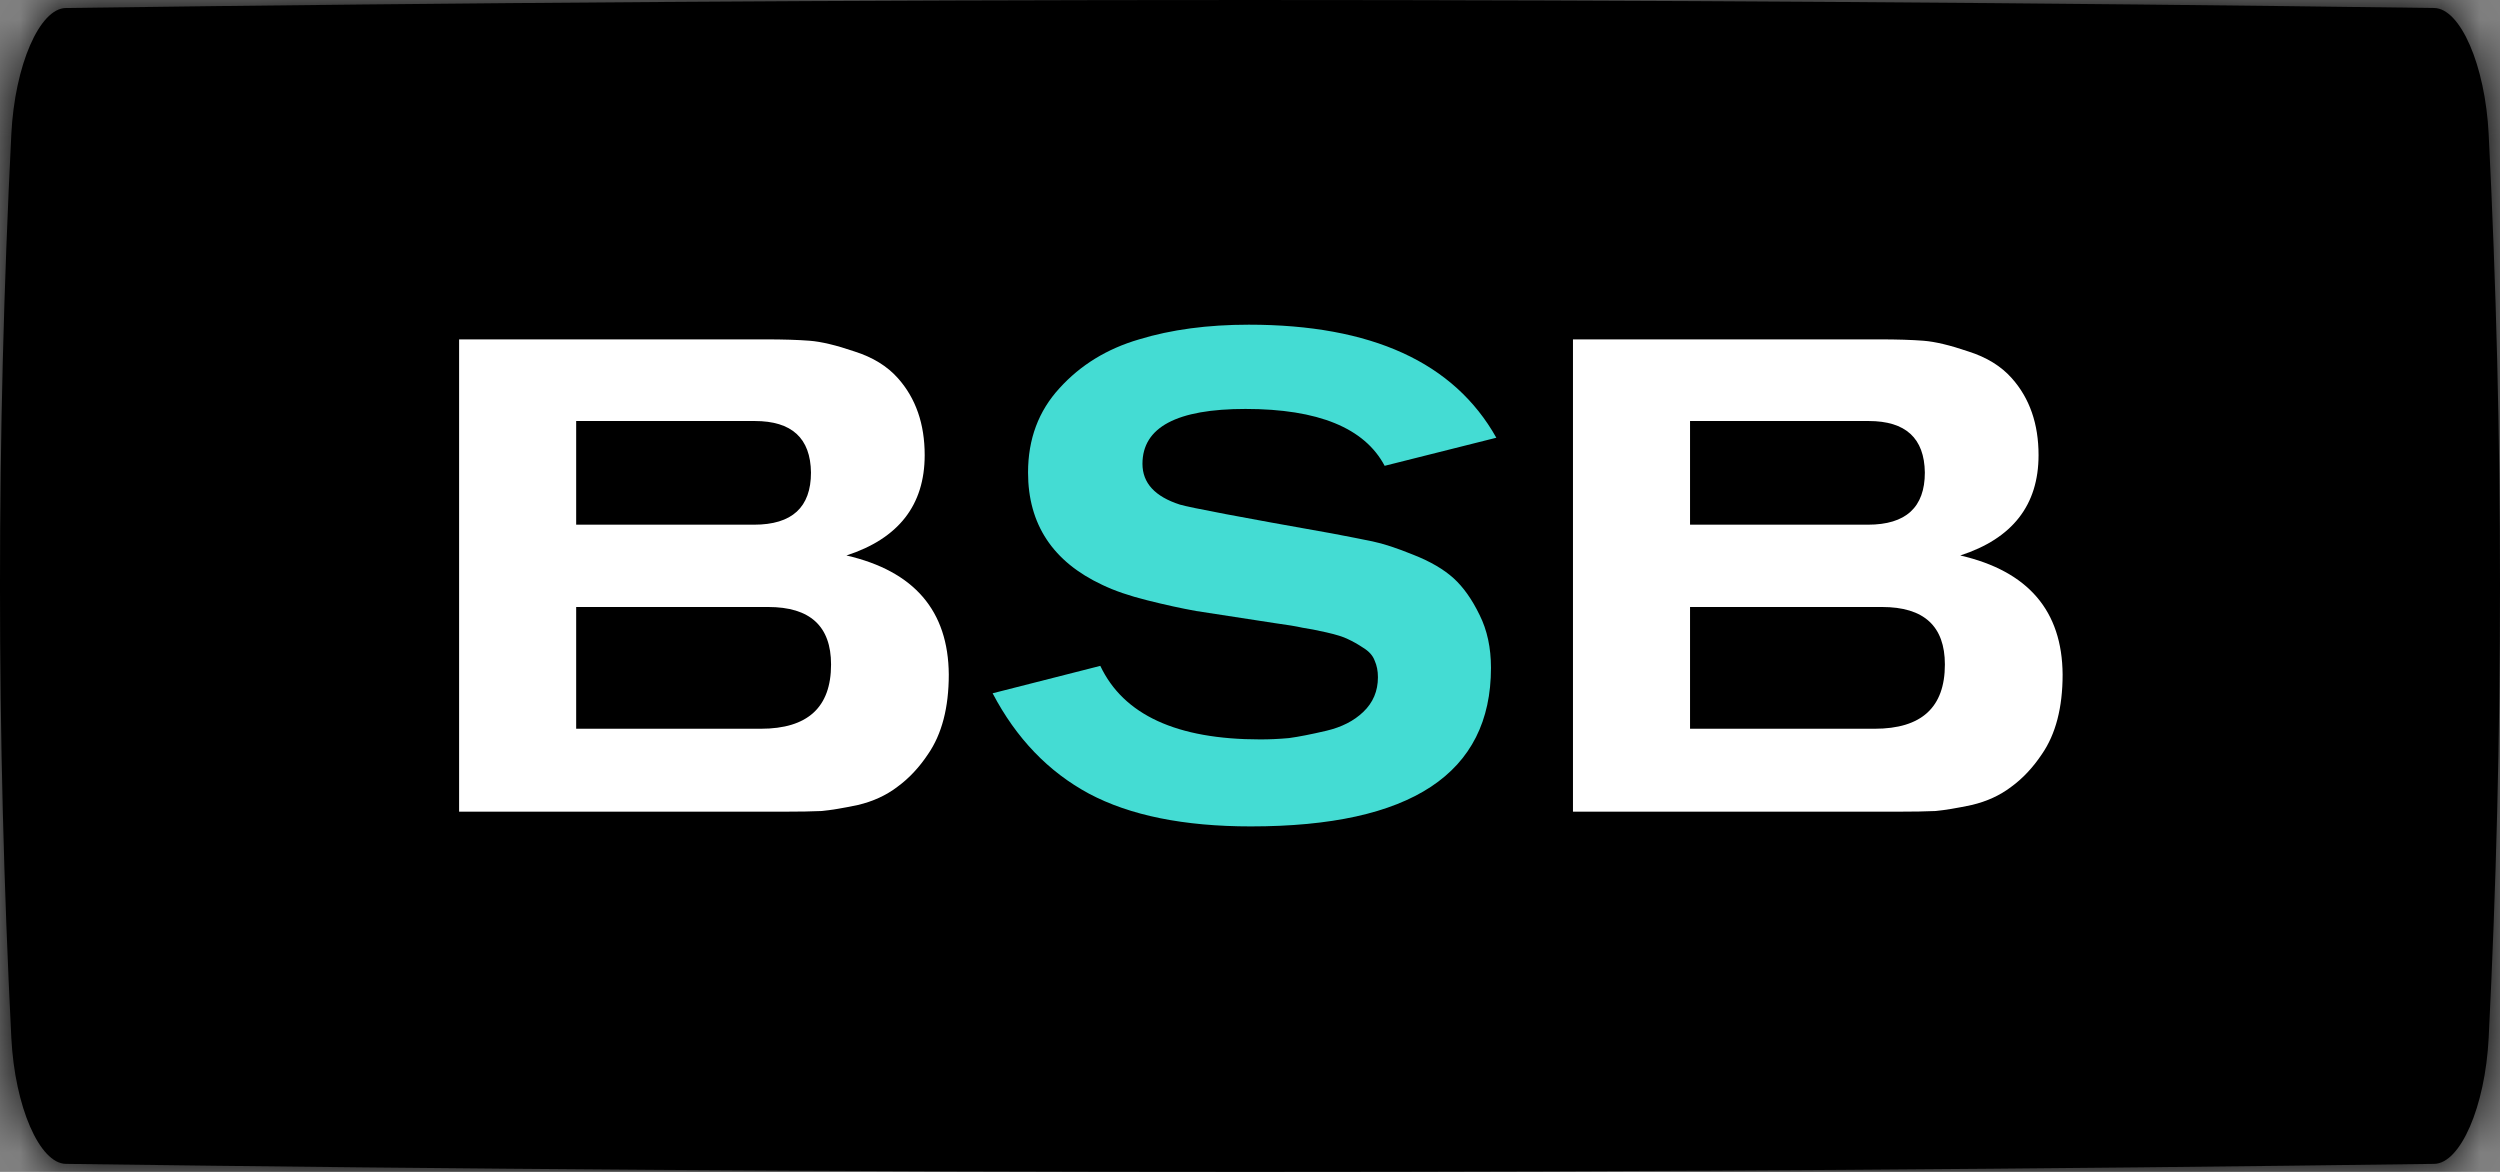 <svg width="64" height="30" viewBox="0 0 64 30" fill="none" xmlns="http://www.w3.org/2000/svg">
<rect x="0" y="0" width="64" height="30" fill="#808080" stroke="none"/>
<mask id="path-1-inside-1" fill="white">
<path d="M1.686 0.205C21.895 -0.068 42.105 -0.068 62.315 0.205C62.983 0.214 63.621 1.661 63.71 3.435C64.097 11.145 64.097 18.855 63.71 26.566C63.621 28.34 62.983 29.786 62.315 29.795C42.105 30.068 21.895 30.068 1.686 29.795C1.017 29.786 0.379 28.34 0.29 26.566C-0.097 18.855 -0.097 11.145 0.29 3.435C0.379 1.661 1.017 0.214 1.686 0.205Z"/>
</mask>
<path d="M1.686 0.205C21.895 -0.068 42.105 -0.068 62.315 0.205C62.983 0.214 63.621 1.661 63.71 3.435C64.097 11.145 64.097 18.855 63.71 26.566C63.621 28.34 62.983 29.786 62.315 29.795C42.105 30.068 21.895 30.068 1.686 29.795C1.017 29.786 0.379 28.34 0.29 26.566C-0.097 18.855 -0.097 11.145 0.29 3.435C0.379 1.661 1.017 0.214 1.686 0.205Z" fill="black"/>
<path d="M1.686 0.205L1.672 -0.795L1.672 -0.795L1.686 0.205ZM62.315 0.205L62.328 -0.795L62.328 -0.795L62.315 0.205ZM63.71 3.435L64.709 3.385L64.709 3.384L63.71 3.435ZM63.71 26.566L64.709 26.616L64.709 26.616L63.71 26.566ZM62.315 29.795L62.328 30.795L62.328 30.795L62.315 29.795ZM1.686 29.795L1.672 30.795L1.672 30.795L1.686 29.795ZM0.29 26.566L-0.709 26.616L-0.709 26.616L0.29 26.566ZM0.29 3.435L-0.709 3.384L-0.709 3.385L0.29 3.435ZM1.699 1.205C21.9 0.932 42.1 0.932 62.301 1.205L62.328 -0.795C42.109 -1.068 21.891 -1.068 1.672 -0.795L1.699 1.205ZM62.301 1.205C62.093 1.202 62.019 1.091 62.075 1.15C62.124 1.202 62.213 1.328 62.313 1.557C62.509 2.009 62.672 2.692 62.712 3.485L64.709 3.384C64.66 2.403 64.458 1.476 64.147 0.759C63.992 0.404 63.791 0.055 63.53 -0.222C63.275 -0.492 62.87 -0.787 62.328 -0.795L62.301 1.205ZM62.712 3.485C63.096 11.162 63.096 18.838 62.712 26.516L64.709 26.616C65.097 18.872 65.097 11.128 64.709 3.385L62.712 3.485ZM62.712 26.515C62.672 27.308 62.509 27.991 62.313 28.443C62.213 28.672 62.124 28.798 62.075 28.85C62.019 28.909 62.093 28.798 62.301 28.795L62.328 30.795C62.87 30.787 63.275 30.492 63.53 30.222C63.791 29.945 63.992 29.596 64.147 29.241C64.458 28.524 64.66 27.597 64.709 26.616L62.712 26.515ZM62.301 28.795C42.1 29.068 21.9 29.068 1.699 28.795L1.672 30.795C21.891 31.068 42.109 31.068 62.328 30.795L62.301 28.795ZM1.699 28.795C1.907 28.798 1.981 28.909 1.925 28.85C1.876 28.798 1.787 28.672 1.687 28.443C1.491 27.991 1.328 27.308 1.288 26.515L-0.709 26.616C-0.66 27.597 -0.458 28.524 -0.147 29.241C0.008 29.596 0.209 29.945 0.47 30.222C0.725 30.492 1.13 30.787 1.672 30.795L1.699 28.795ZM1.288 26.516C0.904 18.838 0.904 11.162 1.288 3.485L-0.709 3.385C-1.097 11.128 -1.097 18.872 -0.709 26.616L1.288 26.516ZM1.288 3.485C1.328 2.692 1.491 2.009 1.687 1.557C1.787 1.328 1.876 1.202 1.926 1.15C1.981 1.091 1.907 1.202 1.699 1.205L1.672 -0.795C1.13 -0.787 0.725 -0.492 0.47 -0.222C0.209 0.055 0.008 0.404 -0.147 0.759C-0.458 1.476 -0.66 2.403 -0.709 3.384L1.288 3.485Z" fill="black" mask="url(#path-1-inside-1)"/>
<path d="M11.753 8.688H19.596C20.053 8.688 20.43 8.7 20.727 8.723C21.024 8.746 21.406 8.837 21.874 8.997C22.342 9.145 22.713 9.373 22.987 9.682C23.444 10.195 23.672 10.852 23.672 11.651C23.672 12.93 23.004 13.786 21.669 14.22C23.404 14.62 24.277 15.636 24.289 17.268C24.289 18.113 24.112 18.793 23.758 19.306C23.53 19.649 23.267 19.929 22.97 20.145C22.685 20.362 22.348 20.517 21.96 20.608C21.583 20.688 21.275 20.739 21.035 20.762C20.795 20.773 20.47 20.779 20.059 20.779H11.753V8.688ZM14.75 13.432H19.305C20.276 13.432 20.761 12.987 20.761 12.097C20.75 11.217 20.27 10.778 19.322 10.778H14.75V13.432ZM14.75 18.656H19.477C20.675 18.656 21.275 18.108 21.275 17.012C21.275 16.03 20.738 15.539 19.665 15.539H14.75V18.656ZM40.268 8.688H48.111C48.568 8.688 48.945 8.7 49.241 8.723C49.538 8.746 49.921 8.837 50.389 8.997C50.857 9.145 51.228 9.373 51.502 9.682C51.959 10.195 52.187 10.852 52.187 11.651C52.187 12.93 51.519 13.786 50.183 14.22C51.919 14.62 52.792 15.636 52.803 17.268C52.803 18.113 52.627 18.793 52.273 19.306C52.044 19.649 51.782 19.929 51.485 20.145C51.199 20.362 50.863 20.517 50.474 20.608C50.098 20.688 49.789 20.739 49.55 20.762C49.31 20.773 48.984 20.779 48.574 20.779H40.268V8.688ZM43.265 13.432H47.82C48.79 13.432 49.276 12.987 49.276 12.097C49.264 11.217 48.785 10.778 47.837 10.778H43.265V13.432ZM43.265 18.656H47.991C49.19 18.656 49.789 18.108 49.789 17.012C49.789 16.03 49.253 15.539 48.18 15.539H43.265V18.656Z" fill="white"/>
<path d="M25.411 17.748L28.168 17.046C28.762 18.302 30.126 18.929 32.261 18.929C32.501 18.929 32.746 18.918 32.998 18.895C33.249 18.861 33.568 18.798 33.957 18.707C34.345 18.615 34.659 18.456 34.898 18.227C35.15 17.988 35.275 17.691 35.275 17.337C35.275 17.177 35.247 17.034 35.19 16.909C35.144 16.783 35.047 16.674 34.898 16.583C34.761 16.492 34.63 16.418 34.505 16.361C34.391 16.303 34.208 16.246 33.957 16.189C33.705 16.132 33.5 16.092 33.34 16.069C33.192 16.035 32.952 15.995 32.621 15.95C31.662 15.801 30.994 15.698 30.617 15.641C30.24 15.573 29.823 15.482 29.367 15.367C28.91 15.253 28.528 15.122 28.219 14.973C26.952 14.38 26.318 13.421 26.318 12.096C26.318 11.24 26.587 10.521 27.123 9.938C27.66 9.345 28.339 8.928 29.161 8.688C29.983 8.437 30.919 8.312 31.97 8.312C35.11 8.312 37.222 9.276 38.306 11.206L35.447 11.925C34.933 10.955 33.745 10.469 31.884 10.469C30.126 10.469 29.247 10.938 29.247 11.874C29.247 12.365 29.567 12.713 30.206 12.918C30.48 12.998 31.776 13.244 34.094 13.655C34.516 13.735 34.864 13.803 35.138 13.86C35.412 13.917 35.761 14.031 36.183 14.203C36.617 14.374 36.959 14.574 37.211 14.802C37.462 15.03 37.684 15.344 37.878 15.744C38.072 16.132 38.169 16.583 38.169 17.097C38.169 19.803 36.12 21.156 32.021 21.156C30.309 21.156 28.927 20.876 27.877 20.317C26.838 19.757 26.016 18.901 25.411 17.748Z" fill="#44DCD3"/>
</svg>
